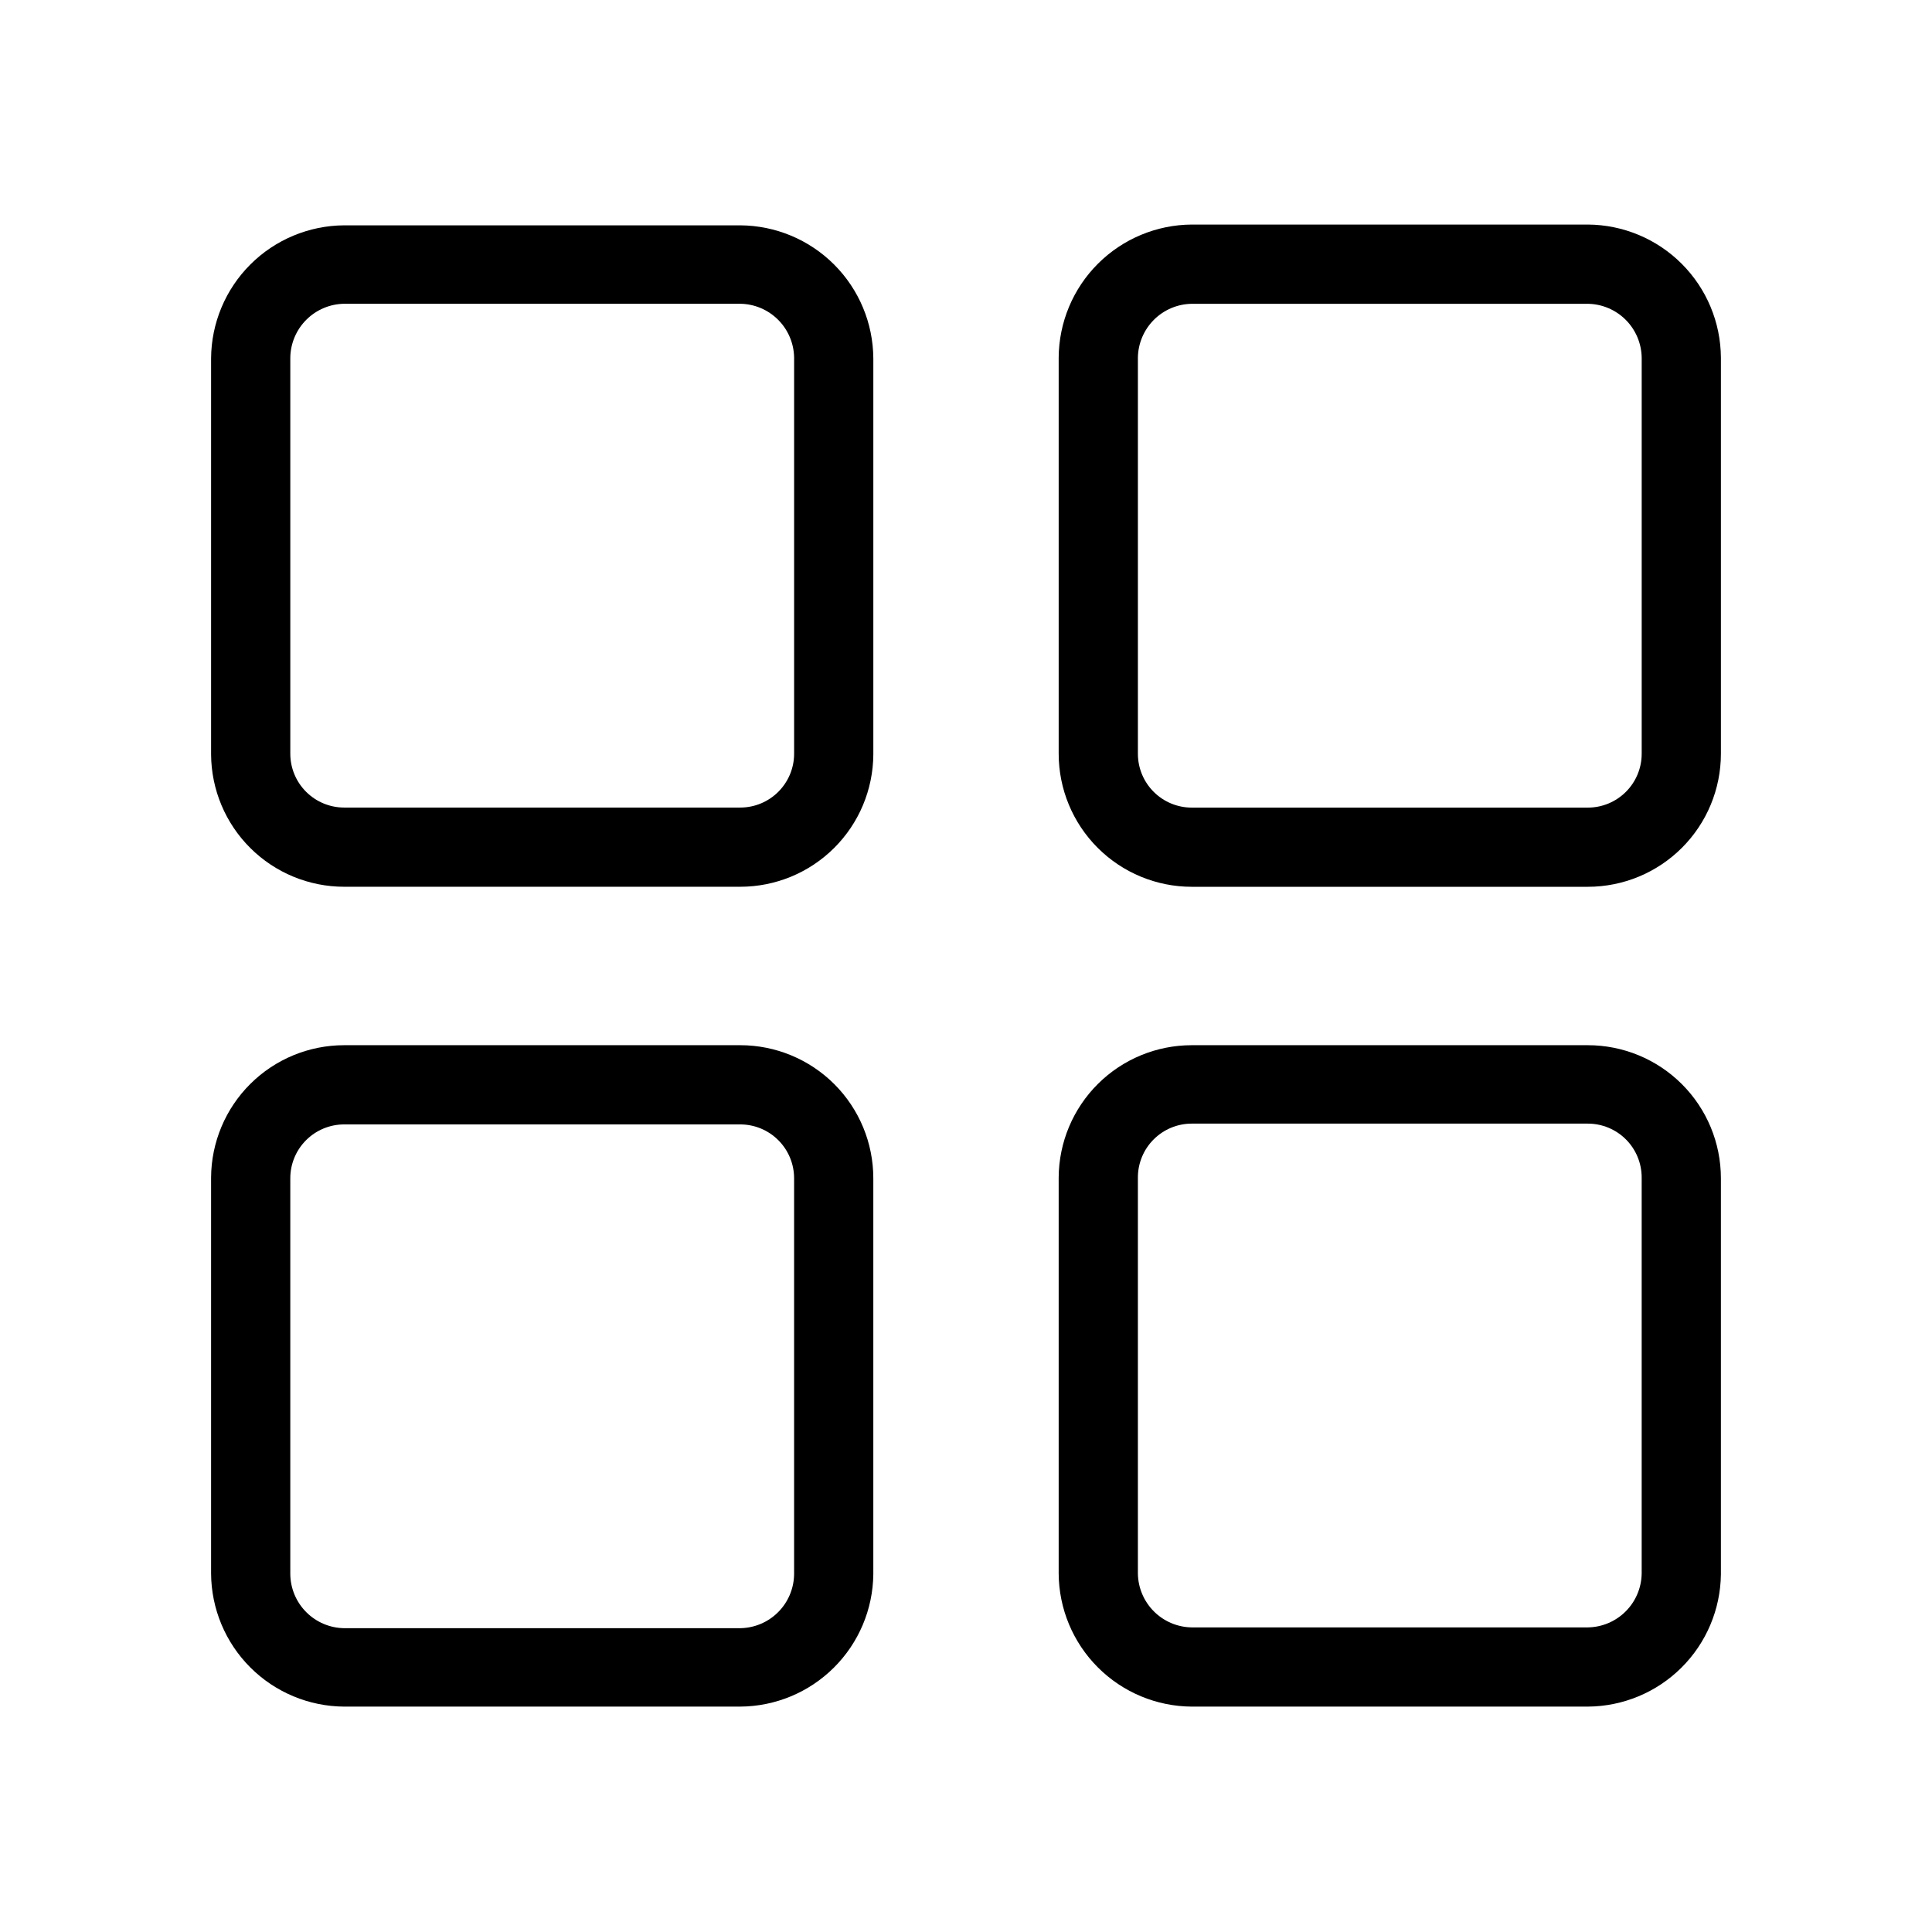 <?xml version="1.0" encoding="UTF-8"?>
<!-- Uploaded to: ICON Repo, www.iconrepo.com, Generator: ICON Repo Mixer Tools -->
<svg fill="#000000" width="800px" height="800px" version="1.1" viewBox="144 144 512 512" xmlns="http://www.w3.org/2000/svg">
 <g>
  <path d="m340.17 379h-104.96c-9.32 0-18.258-3.688-24.863-10.258-6.609-6.566-10.348-15.484-10.406-24.801v-104.96c0.055-9.336 3.789-18.273 10.391-24.875 6.602-6.602 15.543-10.336 24.879-10.391h104.96c9.34 0.055 18.277 3.789 24.879 10.391 6.602 6.602 10.336 15.539 10.391 24.875v104.96c-0.055 9.316-3.797 18.234-10.406 24.801-6.606 6.57-15.543 10.258-24.863 10.258zm-104.96-154.5c-3.769 0.055-7.371 1.578-10.035 4.242-2.664 2.664-4.188 6.266-4.242 10.035v104.96c0 3.785 1.504 7.414 4.184 10.09 2.676 2.68 6.305 4.184 10.094 4.184h104.96c3.789 0 7.418-1.504 10.094-4.184 2.68-2.676 4.184-6.305 4.184-10.09v-104.96c-0.055-3.769-1.578-7.371-4.242-10.035-2.664-2.664-6.266-4.188-10.035-4.242z"/>
  <path d="m564.79 379.01h-104.96c-9.355 0-18.324-3.719-24.938-10.332s-10.332-15.582-10.332-24.938v-104.96c0.055-9.34 3.789-18.277 10.391-24.879 6.602-6.602 15.543-10.336 24.879-10.391h104.96c9.336 0.055 18.273 3.789 24.875 10.391 6.602 6.602 10.336 15.539 10.391 24.879v104.96c0 9.355-3.715 18.324-10.332 24.938-6.613 6.613-15.582 10.332-24.934 10.332zm-104.96-154.5c-3.769 0.055-7.371 1.578-10.035 4.242-2.664 2.664-4.188 6.266-4.242 10.035v104.96c0 3.789 1.504 7.418 4.184 10.094 2.676 2.68 6.305 4.184 10.094 4.184h104.96c3.785 0 7.414-1.504 10.094-4.184 2.676-2.676 4.18-6.305 4.18-10.094v-104.96c-0.055-3.769-1.578-7.371-4.242-10.035-2.664-2.664-6.266-4.188-10.031-4.242z"/>
  <path d="m340.17 596.27h-104.96c-9.336-0.055-18.277-3.789-24.879-10.391-6.602-6.602-10.336-15.539-10.391-24.875v-104.96c0.059-9.316 3.797-18.23 10.406-24.801 6.606-6.57 15.543-10.254 24.863-10.254h104.96c9.355 0 18.324 3.715 24.941 10.328 6.613 6.613 10.328 15.582 10.328 24.938v104.96c-0.109 9.297-3.867 18.184-10.465 24.738-6.594 6.559-15.504 10.262-24.805 10.316zm-104.96-154.29c-3.789 0-7.418 1.504-10.094 4.18-2.68 2.676-4.184 6.309-4.184 10.094v104.96c0.055 3.769 1.578 7.367 4.242 10.031 2.664 2.668 6.266 4.188 10.035 4.242h104.96c3.769-0.055 7.371-1.574 10.035-4.242 2.664-2.664 4.188-6.262 4.242-10.031v-104.96c0-3.785-1.504-7.418-4.184-10.094-2.676-2.676-6.305-4.18-10.094-4.18z"/>
  <path d="m564.79 596.27h-104.96c-9.336-0.055-18.277-3.789-24.879-10.391-6.602-6.602-10.336-15.539-10.391-24.875v-104.96c0.059-9.316 3.797-18.23 10.406-24.801 6.606-6.57 15.547-10.254 24.863-10.254h104.96c9.352 0 18.32 3.715 24.934 10.328 6.617 6.613 10.332 15.582 10.332 24.938v104.96c-0.109 9.297-3.867 18.184-10.465 24.738-6.594 6.559-15.504 10.262-24.801 10.316zm-104.96-154.5c-3.789 0-7.418 1.504-10.094 4.18-2.68 2.676-4.184 6.309-4.184 10.094v104.96c0.055 3.769 1.578 7.367 4.242 10.031 2.664 2.668 6.266 4.188 10.035 4.242h104.96c3.766-0.055 7.367-1.574 10.031-4.242 2.664-2.664 4.188-6.262 4.242-10.031v-104.96c0-3.785-1.504-7.418-4.18-10.094-2.68-2.676-6.309-4.18-10.094-4.18z"/>
 </g>
</svg>